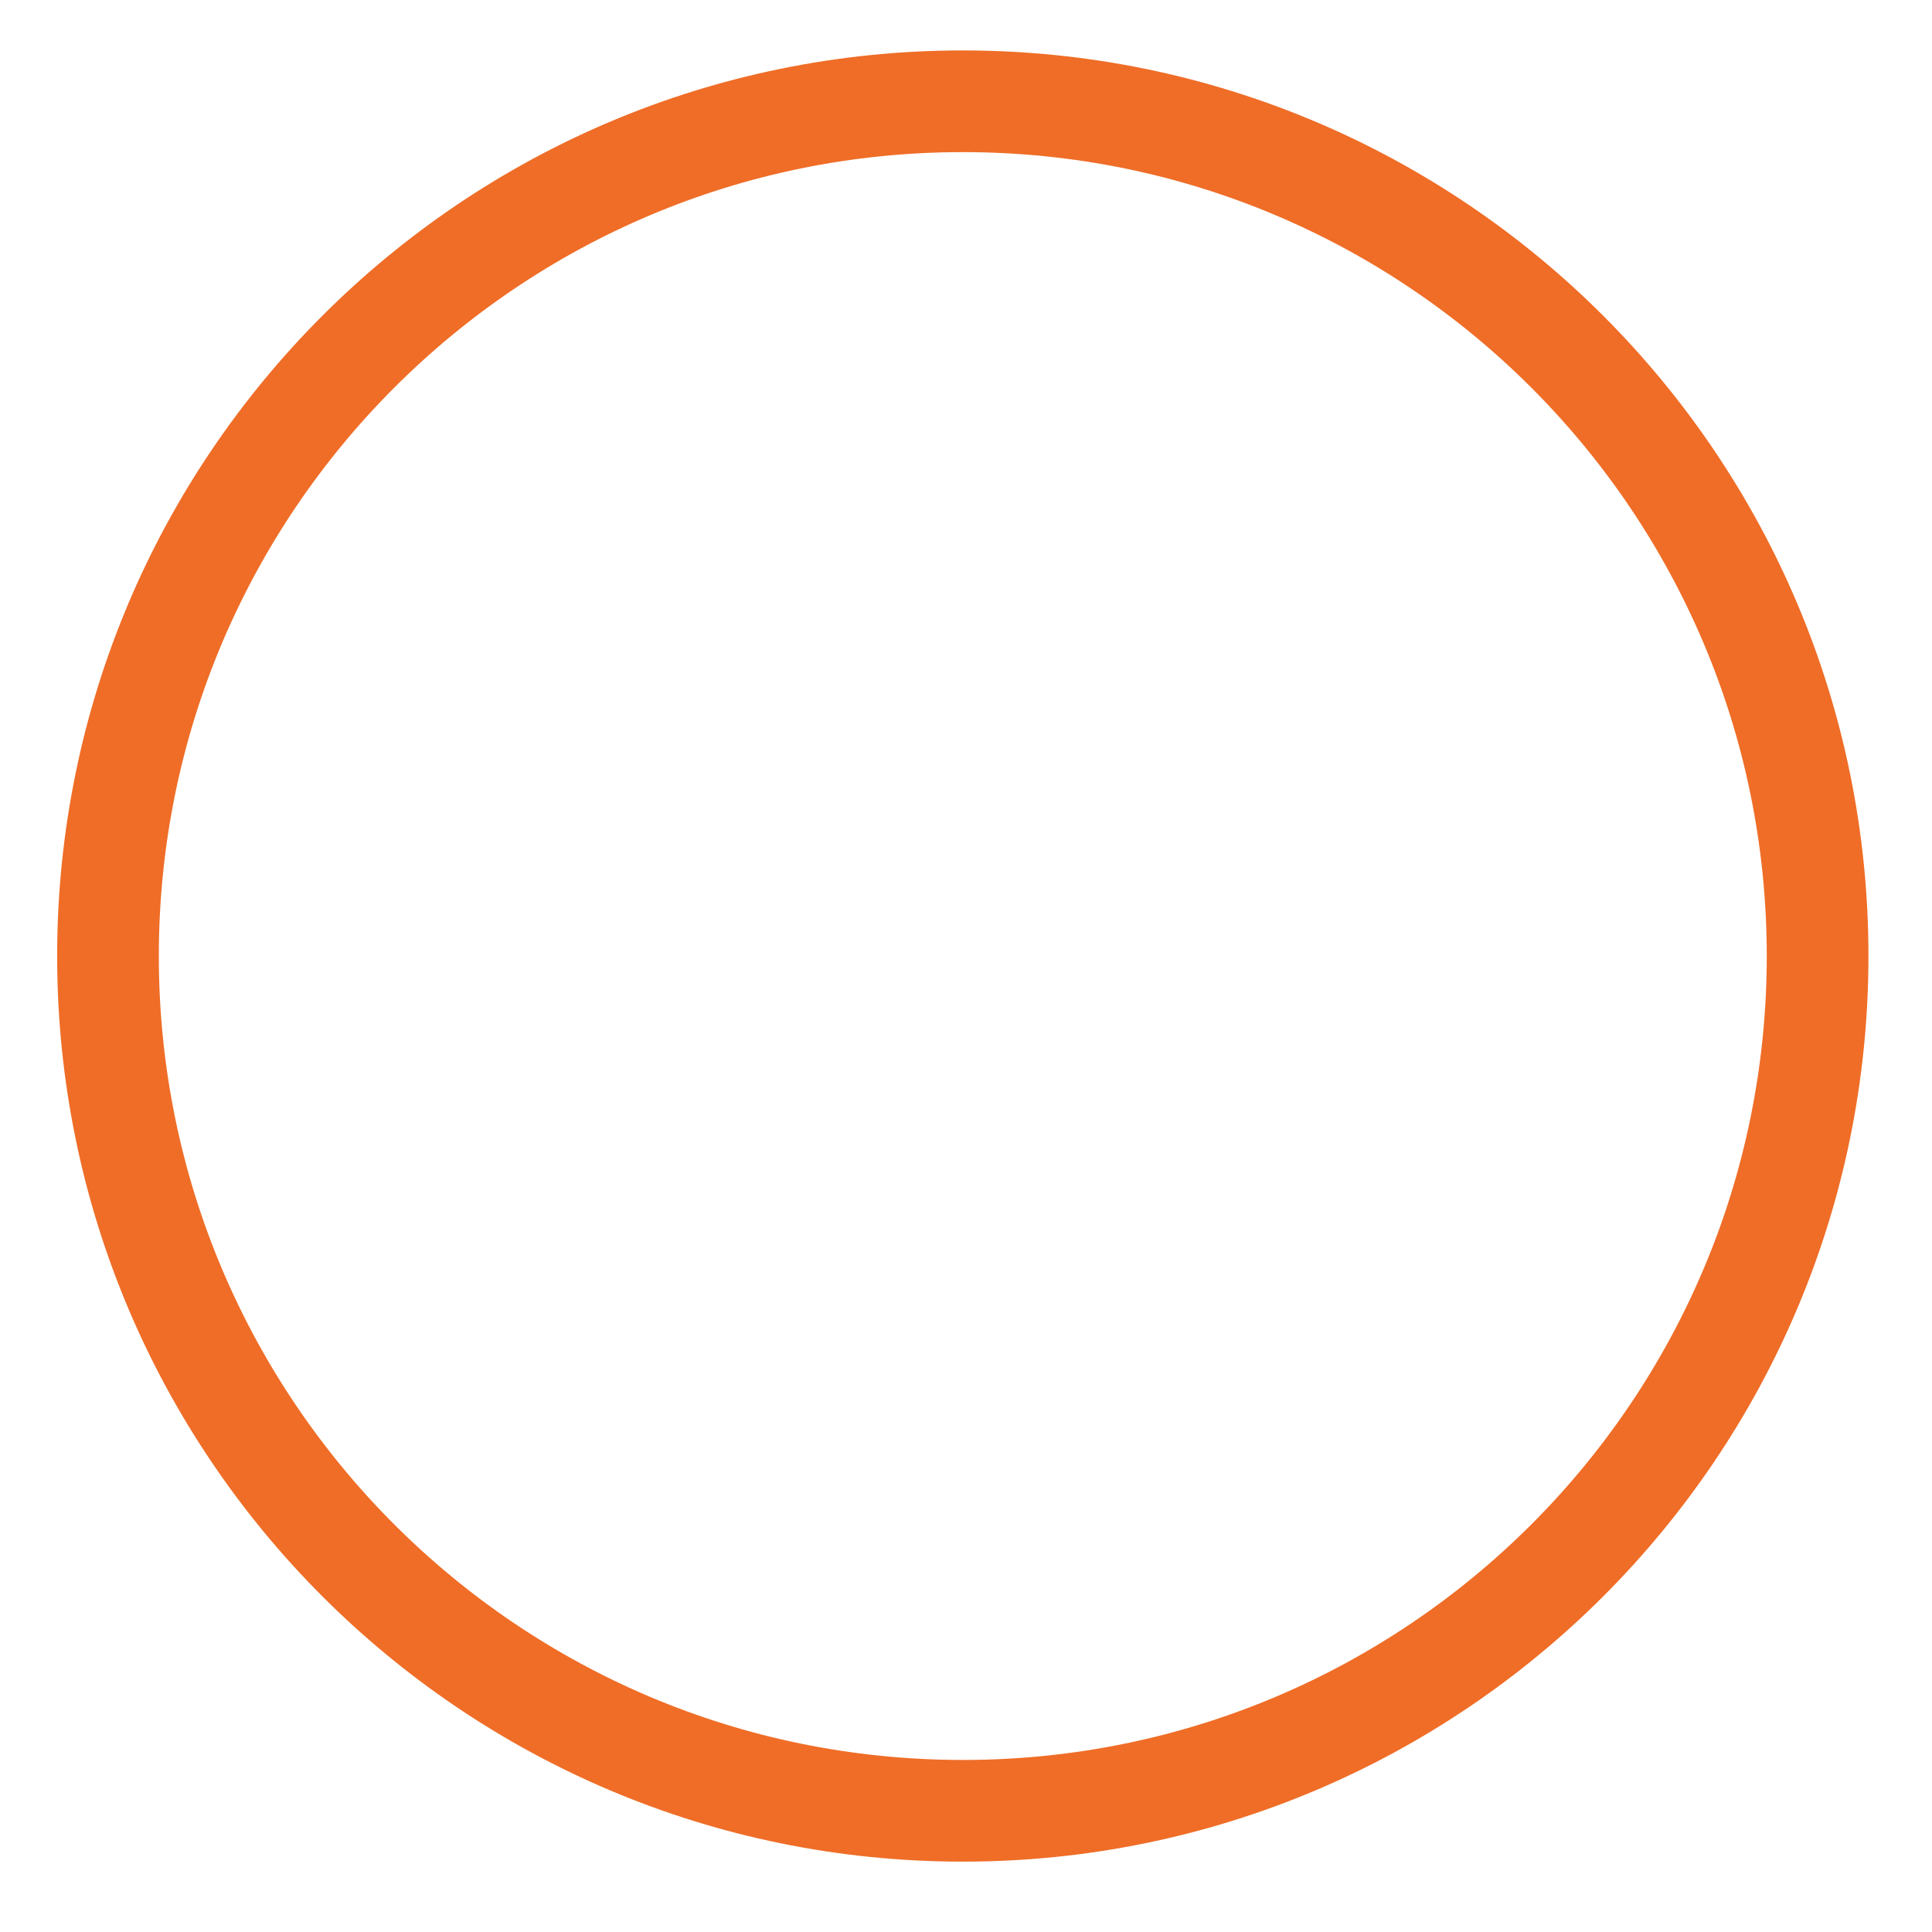 <svg width="19" height="19" viewBox="0 0 19 19" fill="none" xmlns="http://www.w3.org/2000/svg">
<path d="M9.469 17.808C14.111 17.808 17.875 14.045 17.875 9.402C17.875 4.76 14.111 0.996 9.469 0.996C4.826 0.996 1.062 4.76 1.062 9.402C1.062 14.045 4.826 17.808 9.469 17.808Z" stroke="#EF6D27" strokeWidth="2" strokeLinecap="round" strokeLinejoin="round"/>
</svg>

